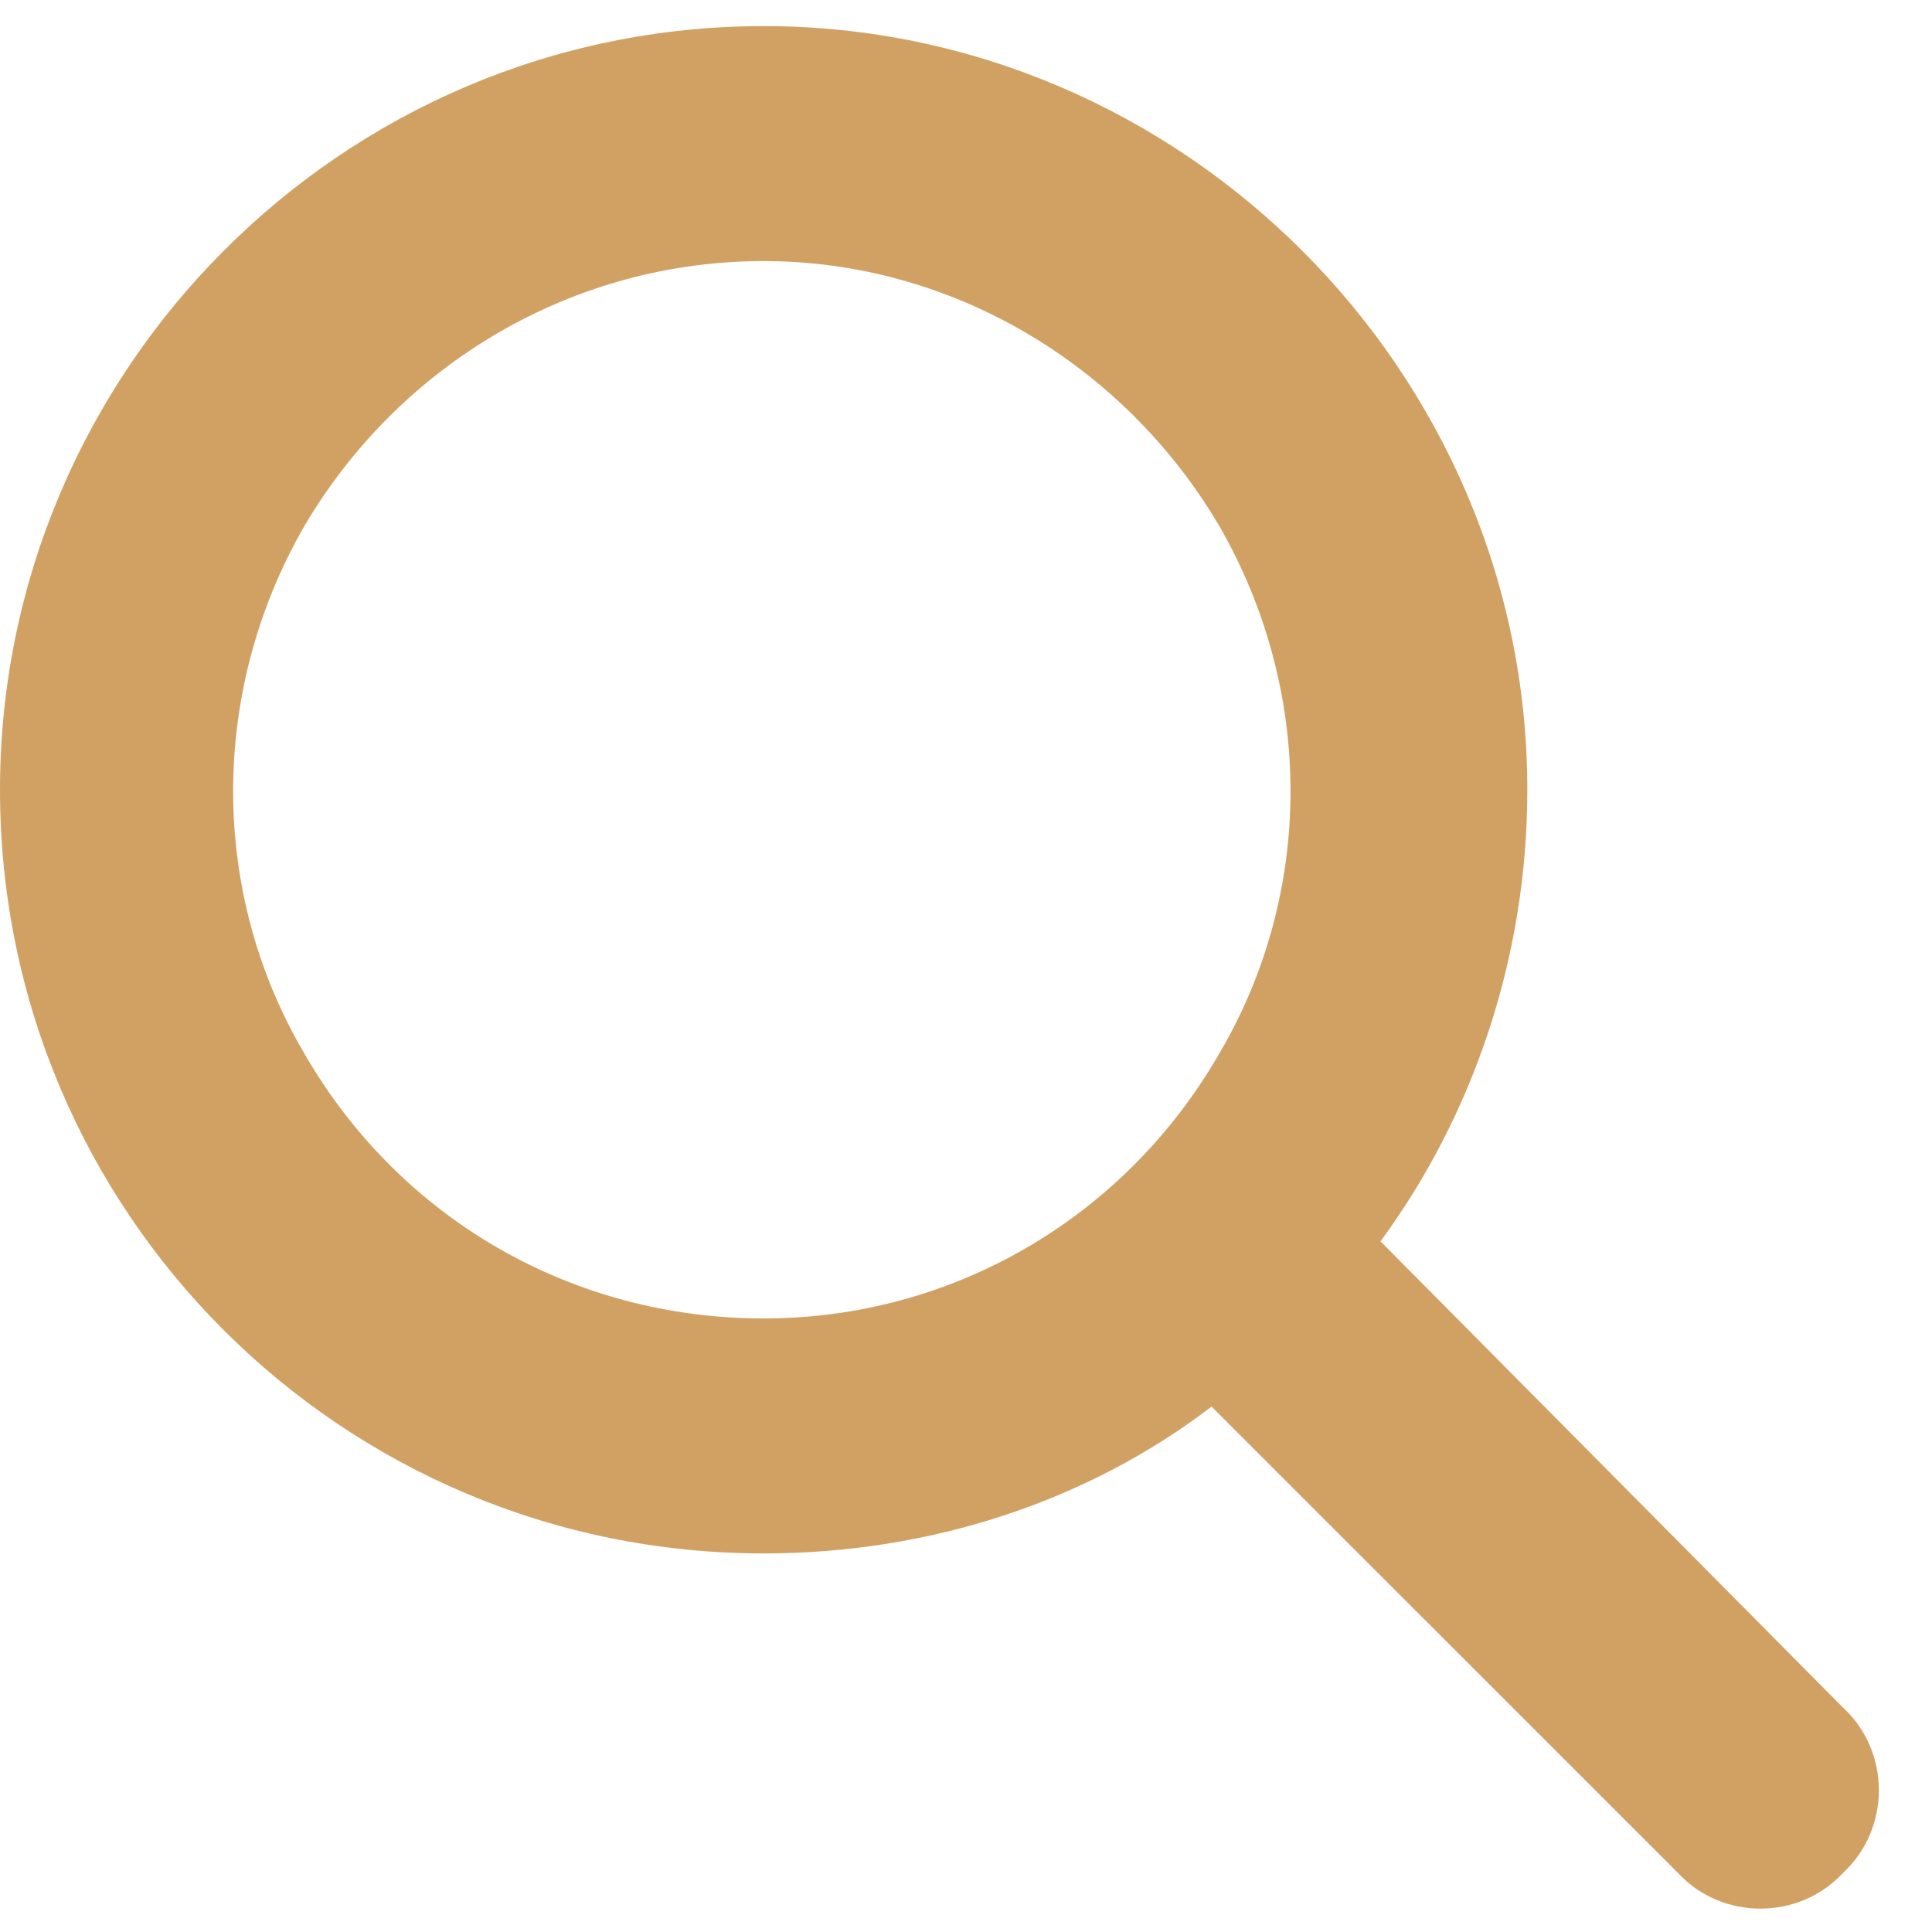 <svg width="37" height="37" viewBox="0 0 37 37" fill="none" xmlns="http://www.w3.org/2000/svg">
<path d="M29.25 15.125C29.25 18.359 28.195 21.383 26.438 23.773L35.297 32.703C36.211 33.547 36.211 35.023 35.297 35.867C34.453 36.781 32.977 36.781 32.133 35.867L23.203 26.938C20.812 28.766 17.789 29.75 14.625 29.75C6.539 29.75 0 23.211 0 15.125C0 7.109 6.539 0.5 14.625 0.5C22.641 0.5 29.25 7.109 29.25 15.125ZM14.625 25.25C18.211 25.25 21.516 23.352 23.344 20.188C25.172 17.094 25.172 13.227 23.344 10.062C21.516 6.969 18.211 5 14.625 5C10.969 5 7.664 6.969 5.836 10.062C4.008 13.227 4.008 17.094 5.836 20.188C7.664 23.352 10.969 25.25 14.625 25.25Z" fill="#D1A164"/>
</svg>
